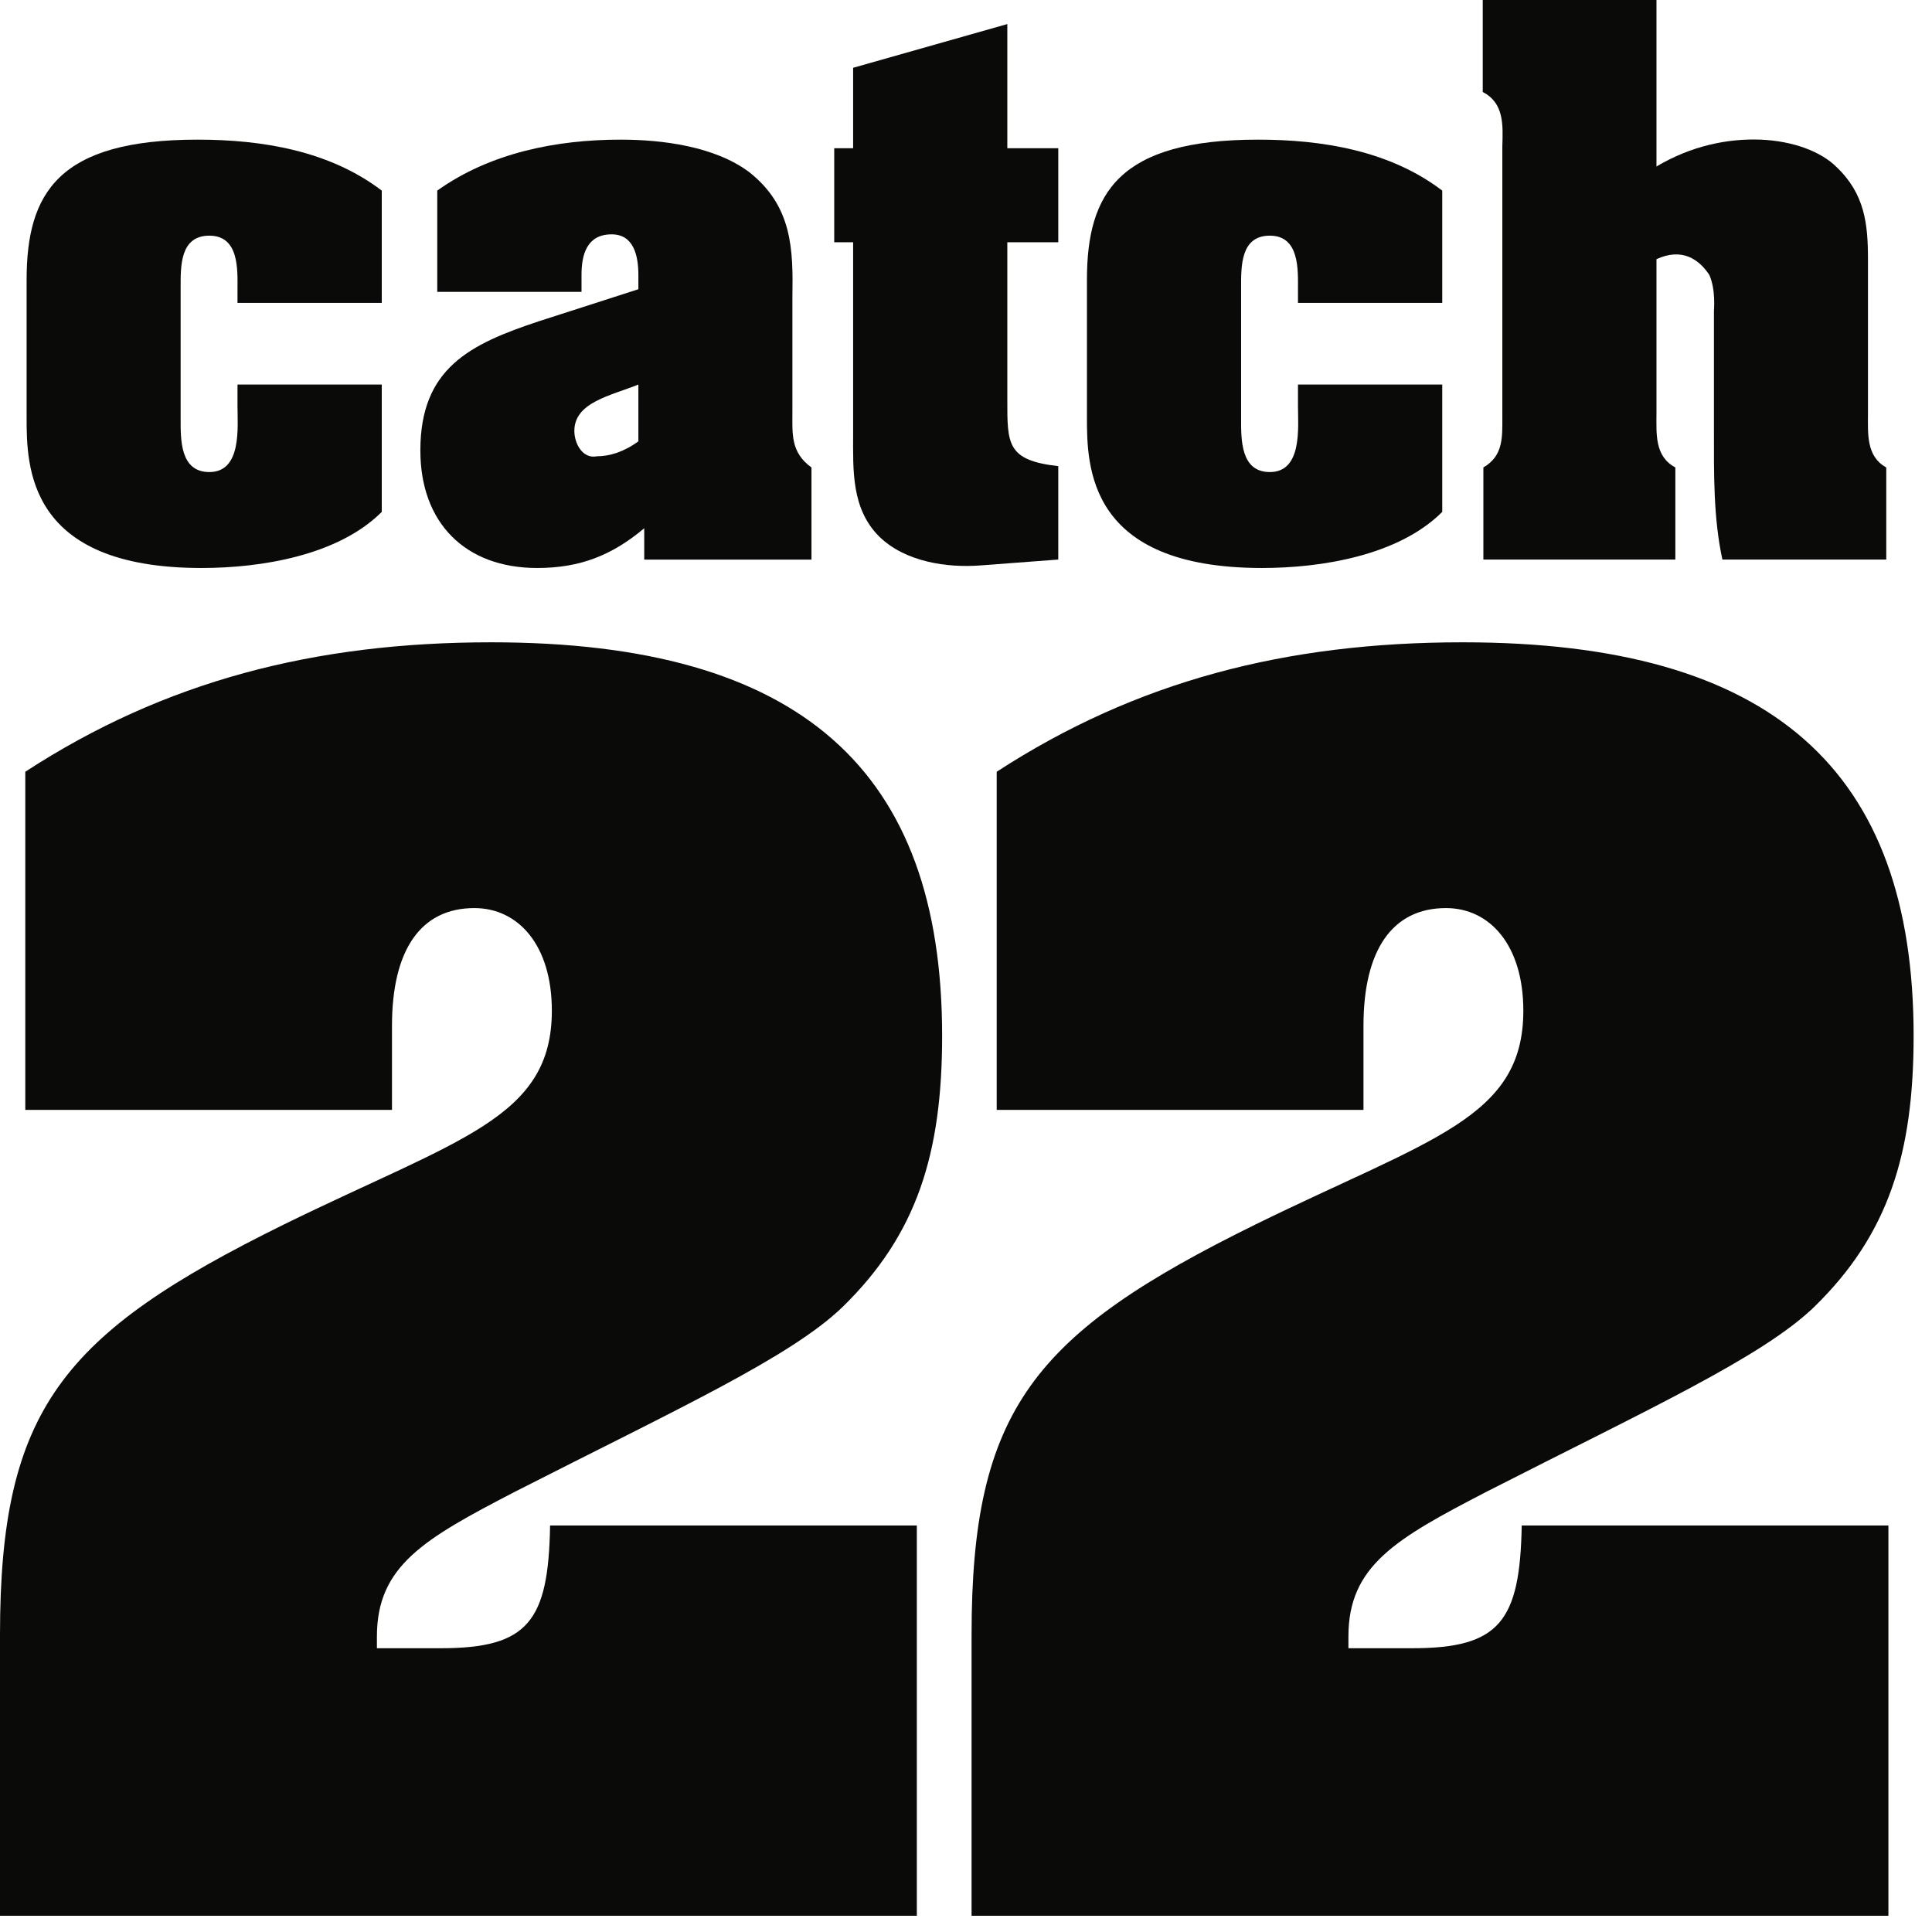 <svg width="101" height="101" viewBox="0 0 101 101" fill="none" xmlns="http://www.w3.org/2000/svg">
<path fill-rule="evenodd" clip-rule="evenodd" d="M12.416 15.152C12.416 14.127 12.521 12.32 10.945 12.32C9.407 12.32 9.443 13.923 9.443 15.02V21.878C9.443 22.971 9.407 24.678 10.945 24.678C12.652 24.678 12.416 22.32 12.416 21.231V20.102H19.958V26.76C17.672 29.045 13.646 29.693 10.535 29.693C1.422 29.693 1.391 24.401 1.391 21.806V14.637C1.391 10.07 3.058 7.3 10.335 7.3C13.709 7.3 17.229 7.884 19.958 9.964V15.834H12.416V15.152Z" fill="#0A0B09"/>
<path fill-rule="evenodd" clip-rule="evenodd" d="M33.373 20.102C31.939 20.684 30.026 21.026 30.026 22.525C30.026 23.207 30.472 23.995 31.188 23.855C31.87 23.855 32.622 23.622 33.373 23.071V20.102ZM33.679 27.616C31.976 29.045 30.304 29.693 28.078 29.693C24.325 29.693 21.975 27.339 21.975 23.549C21.975 19.246 24.566 17.988 28.182 16.791L33.373 15.12V14.372C33.373 13.312 33.1 12.251 31.976 12.251C30.677 12.251 30.4 13.312 30.4 14.372V15.257H22.859V9.964C25.627 7.984 29.106 7.3 32.449 7.3C34.603 7.3 37.367 7.643 39.176 9.005C41.425 10.784 41.466 13.038 41.425 15.525V21.541C41.425 22.665 41.325 23.654 42.422 24.437V29.255H33.679V27.616Z" fill="#0A0B09"/>
<path fill-rule="evenodd" clip-rule="evenodd" d="M52.66 7.748H55.324V12.664H52.66V20.89C52.66 23.207 52.627 24.064 55.324 24.369V29.252L51.294 29.556C49.517 29.697 47.333 29.383 45.966 28.053C44.499 26.591 44.599 24.575 44.599 22.697V12.664H43.611V7.748H44.599V3.544L52.66 1.258V7.748Z" fill="#0A0B09"/>
<path fill-rule="evenodd" clip-rule="evenodd" d="M67.855 15.152C67.855 14.127 67.951 12.32 66.384 12.32C64.85 12.32 64.882 13.923 64.882 15.02V21.878C64.882 22.971 64.85 24.678 66.384 24.678C68.096 24.678 67.855 22.32 67.855 21.231V20.102H75.397V26.76C73.111 29.045 69.081 29.693 65.975 29.693C56.862 29.693 56.822 24.401 56.822 21.806V14.637C56.822 10.07 58.502 7.3 65.77 7.3C69.148 7.3 72.665 7.884 75.397 9.964V15.834H67.855V15.152Z" fill="#0A0B09"/>
<path fill-rule="evenodd" clip-rule="evenodd" d="M86.596 8.703C88.435 7.61 90.348 7.233 92.055 7.3C93.73 7.373 95.197 7.916 96.016 8.739C97.483 10.138 97.653 11.704 97.653 13.549V21.604C97.653 22.665 97.552 23.855 98.609 24.437V29.252H90.042C89.569 27.065 89.6 24.778 89.6 22.561V16.28C89.6 16.144 89.701 15.152 89.36 14.372C88.813 13.549 87.929 12.934 86.596 13.549V21.604C86.596 22.665 86.49 23.855 87.583 24.437V29.252H77.547V24.437C78.607 23.823 78.538 22.834 78.538 21.741V7.643C78.571 6.55 78.639 5.388 77.514 4.809V0H86.596V8.703Z" fill="#0A0B09"/>
<path fill-rule="evenodd" clip-rule="evenodd" d="M50.791 85.462C50.791 73.681 54.042 69.719 65.653 64.002C74.799 59.518 79.636 58.465 79.636 52.836C79.636 49.404 77.876 47.472 75.594 47.472C72.782 47.472 71.279 49.67 71.279 53.627V58.023H52.105V40.345C59.41 35.599 67.237 33.578 76.469 33.578C92.654 33.578 100.039 40.261 100.039 54.154C100.039 60.313 98.721 64.533 94.852 68.313C92.123 70.953 86.145 73.681 77.703 77.989C72.95 80.451 70.492 81.858 70.492 85.554V86.165H73.834C78.401 86.165 79.459 84.758 79.552 79.749H98.721V100.152H50.791V85.462Z" fill="#0A0B09"/>
<path fill-rule="evenodd" clip-rule="evenodd" d="M0 85.462C0 73.681 3.255 69.719 14.863 64.002C24.012 59.518 28.849 58.465 28.849 52.836C28.849 49.404 27.089 47.472 24.799 47.472C21.986 47.472 20.492 49.67 20.492 53.627V58.023H1.322V40.345C8.615 35.599 16.45 33.578 25.683 33.578C41.859 33.578 49.252 40.261 49.252 54.154C49.252 60.313 47.93 64.533 44.06 68.313C41.337 70.953 35.359 73.681 26.912 77.989C22.163 80.451 19.704 81.858 19.704 85.554V86.165H23.043C27.62 86.165 28.672 84.758 28.757 79.749H47.93V100.152H0V85.462Z" fill="#0A0B09"/>
</svg>

